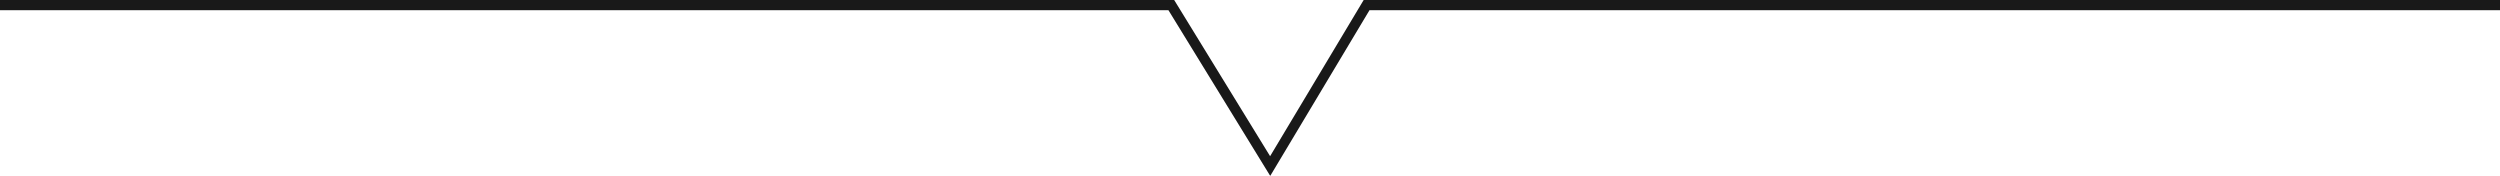<svg xmlns="http://www.w3.org/2000/svg" xmlns:xlink="http://www.w3.org/1999/xlink" id="Livello_2" data-name="Livello 2" viewBox="0 0 1712.1 120.47"><defs><style>      .cls-1 {        fill: url(#Sfumatura_senza_nome_18);      }      .cls-1, .cls-2 {        stroke-width: 0px;      }      .cls-2 {        fill: #191919;        isolation: isolate;      }      .cls-3 {        mask: url(#mask);      }    </style><linearGradient id="Sfumatura_senza_nome_18" data-name="Sfumatura senza nome 18" x1="-10.6" y1="52.53" x2="1712.98" y2="52.53" gradientUnits="userSpaceOnUse"><stop offset="0" stop-color="#000"></stop><stop offset=".04" stop-color="#323232"></stop><stop offset=".09" stop-color="#757575"></stop><stop offset=".14" stop-color="#a9a9a9"></stop><stop offset=".18" stop-color="#cfcfcf"></stop><stop offset=".22" stop-color="#e6e6e6"></stop><stop offset=".24" stop-color="#efefef"></stop><stop offset=".27" stop-color="#f5f5f5"></stop><stop offset=".34" stop-color="#fcfcfc"></stop><stop offset=".5" stop-color="#fff"></stop><stop offset=".66" stop-color="#fcfcfc"></stop><stop offset=".73" stop-color="#f5f5f5"></stop><stop offset=".75" stop-color="#f2f2f2"></stop><stop offset=".77" stop-color="#eaeaea"></stop><stop offset=".8" stop-color="#d4d4d4"></stop><stop offset=".85" stop-color="#b0b0b0"></stop><stop offset=".9" stop-color="#7f7f7f"></stop><stop offset=".95" stop-color="#404040"></stop><stop offset="1" stop-color="#000"></stop></linearGradient><mask id="mask" x="-10.6" y="-38.91" width="1723.58" height="182.87" maskUnits="userSpaceOnUse"><rect class="cls-1" x="-10.6" y="-38.91" width="1723.58" height="182.87"></rect></mask></defs><g id="Livello_2-2" data-name="Livello 2"><g class="cls-3"><polygon class="cls-2" points="869.9 120.47 800.2 7 0 7 0 0 804.12 0 869.82 106.97 933.9 0 1712.1 0 1712.1 7 937.87 7 869.9 120.47"></polygon></g></g></svg>